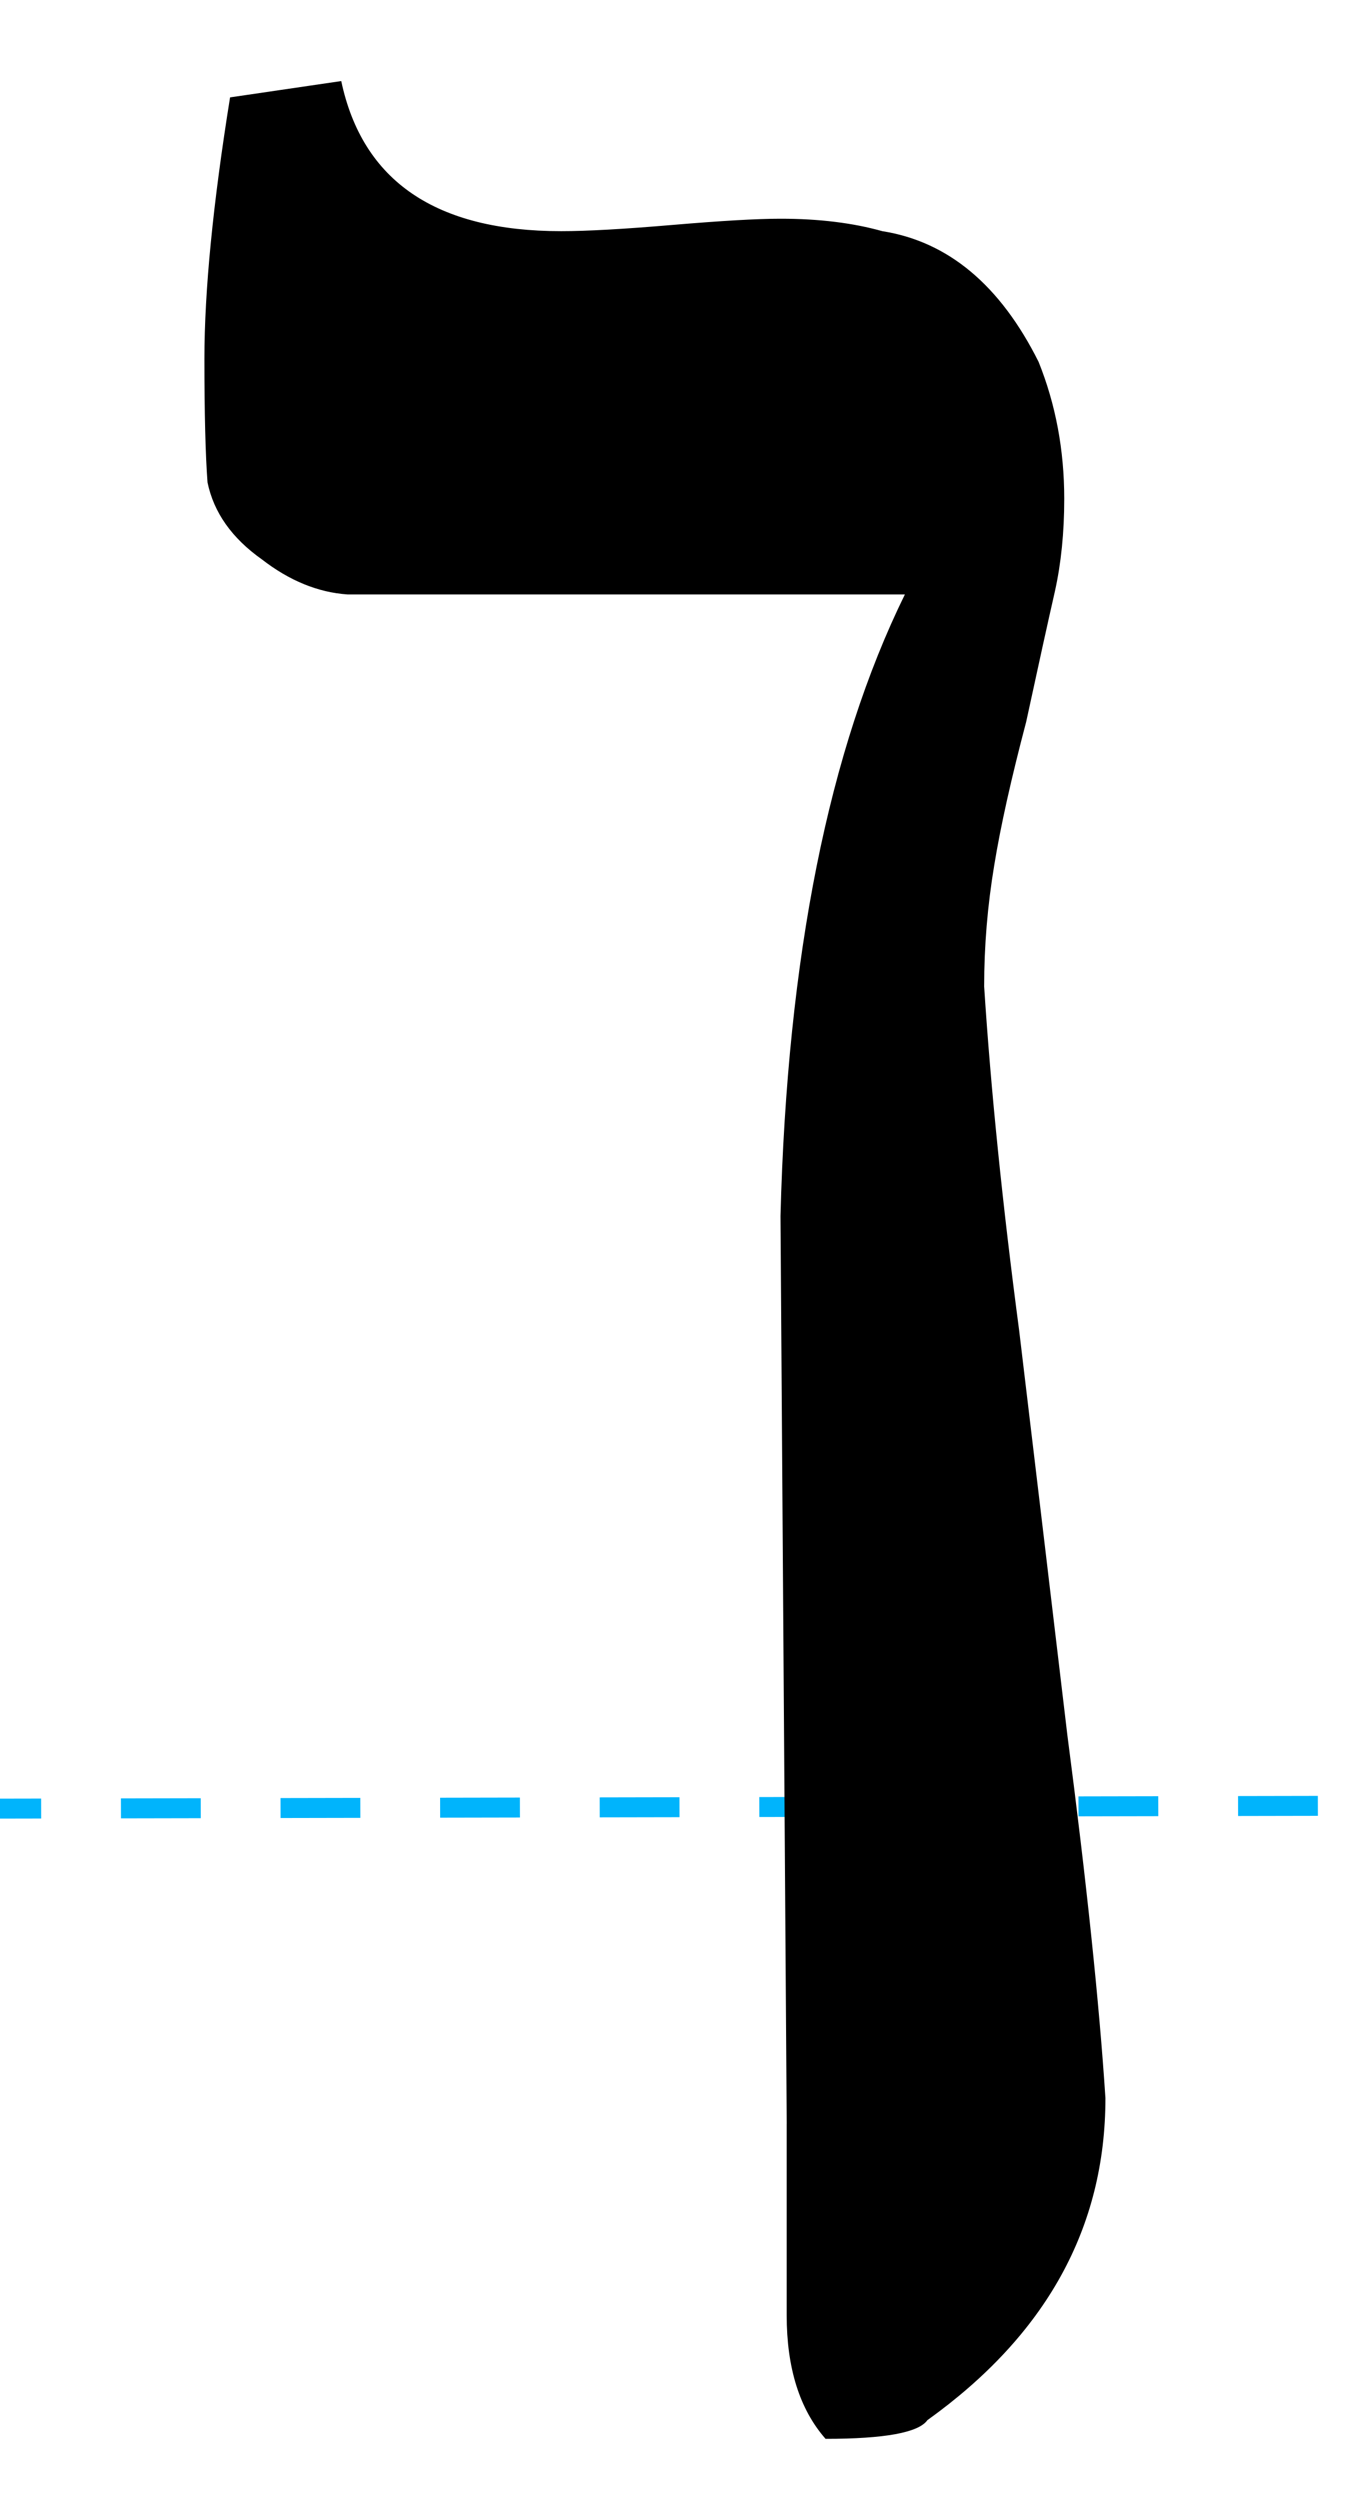 <?xml version="1.0" encoding="UTF-8" standalone="no"?>
<!-- Created with Inkscape (http://www.inkscape.org/) -->

<svg
   xmlns:dc="http://purl.org/dc/elements/1.1/"
   xmlns:cc="http://creativecommons.org/ns#"
   xmlns:rdf="http://www.w3.org/1999/02/22-rdf-syntax-ns#"
   xmlns:svg="http://www.w3.org/2000/svg"
   xmlns="http://www.w3.org/2000/svg"
   xmlns:sodipodi="http://sodipodi.sourceforge.net/DTD/sodipodi-0.dtd"
   xmlns:inkscape="http://www.inkscape.org/namespaces/inkscape"
   width="68.175"
   height="125.249"
   id="svg2"
   version="1.1"
   inkscape:version="0.48.4 r9939"
   sodipodi:docname="Kaf-final (Rashi-script - Hebrew letter).svg">
  <defs
     id="defs4" />
  <sodipodi:namedview
     id="base"
     pagecolor="#ffffff"
     bordercolor="#666666"
     borderopacity="1.0"
     inkscape:pageopacity="0.0"
     inkscape:pageshadow="2"
     inkscape:zoom="1.979899"
     inkscape:cx="-161.74226"
     inkscape:cy="54.493521"
     inkscape:document-units="px"
     inkscape:current-layer="layer1"
     showgrid="false"
     fit-margin-top="0"
     fit-margin-left="0"
     fit-margin-right="0"
     fit-margin-bottom="0"
     inkscape:window-width="1920"
     inkscape:window-height="1017"
     inkscape:window-x="-8"
     inkscape:window-y="-8"
     inkscape:window-maximized="1" />
  <g
     inkscape:label="Calque 1"
     inkscape:groupmode="layer"
     id="layer1"
     transform="translate(-319.505,-464.408)">
    <path
       style="fill:#0094fc;stroke:#00b4fc;stroke-width:1;stroke-linecap:butt;stroke-linejoin:miter;stroke-miterlimit:4;stroke-opacity:1;stroke-dasharray:4, 4;stroke-dashoffset:0"
       d="m 293.568,555.076 128.468,-0.27"
       id="path2984"
       inkscape:connector-curvature="0"
       sodipodi:nodetypes="cc" />
    <rect
       style="fill:none"
       id="rect3008"
       width="66.165"
       height="116.168"
       x="1.01"
       y="-25.428"
       transform="translate(319.5,497.406)" />
    <path
       d="m 358.942,570.809 -0.312,-45.48 c 0.337,-12.99 2.417,-23.37 6.236,-31.139 h -27.943 c -1.481,-0.104 -2.91,-0.688 -4.287,-1.754 -1.507,-1.065 -2.416,-2.351 -2.728,-3.858 -0.104,-1.376 -0.156,-3.442 -0.156,-6.196 0,-3.403 0.429,-7.769 1.286,-13.095 l 5.573,-0.818 c 1.065,5.015 4.742,7.521 11.029,7.521 1.273,0 3.131,-0.104 5.573,-0.312 2.442,-0.208 4.248,-0.312 5.417,-0.312 1.922,0 3.625,0.208 5.105,0.624 3.299,0.52 5.911,2.703 7.833,6.547 0.857,2.131 1.286,4.417 1.286,6.859 0,1.689 -0.156,3.234 -0.468,4.638 -0.338,1.481 -0.818,3.663 -1.442,6.547 -0.754,2.858 -1.286,5.249 -1.598,7.171 -0.338,2.026 -0.507,4.053 -0.507,6.08 0.337,5.196 0.922,10.938 1.754,17.226 0.753,6.288 1.559,13.043 2.416,20.266 0.961,7.353 1.598,13.42 1.91,18.2 0,6.495 -2.975,11.873 -8.925,16.135 -0.442,0.624 -2.143,0.936 -5.105,0.936 -1.3,-1.481 -1.949,-3.547 -1.949,-6.196 v -4.482 -5.108 z"
       id="path303"
       inkscape:connector-curvature="0" />
  </g>
</svg>
